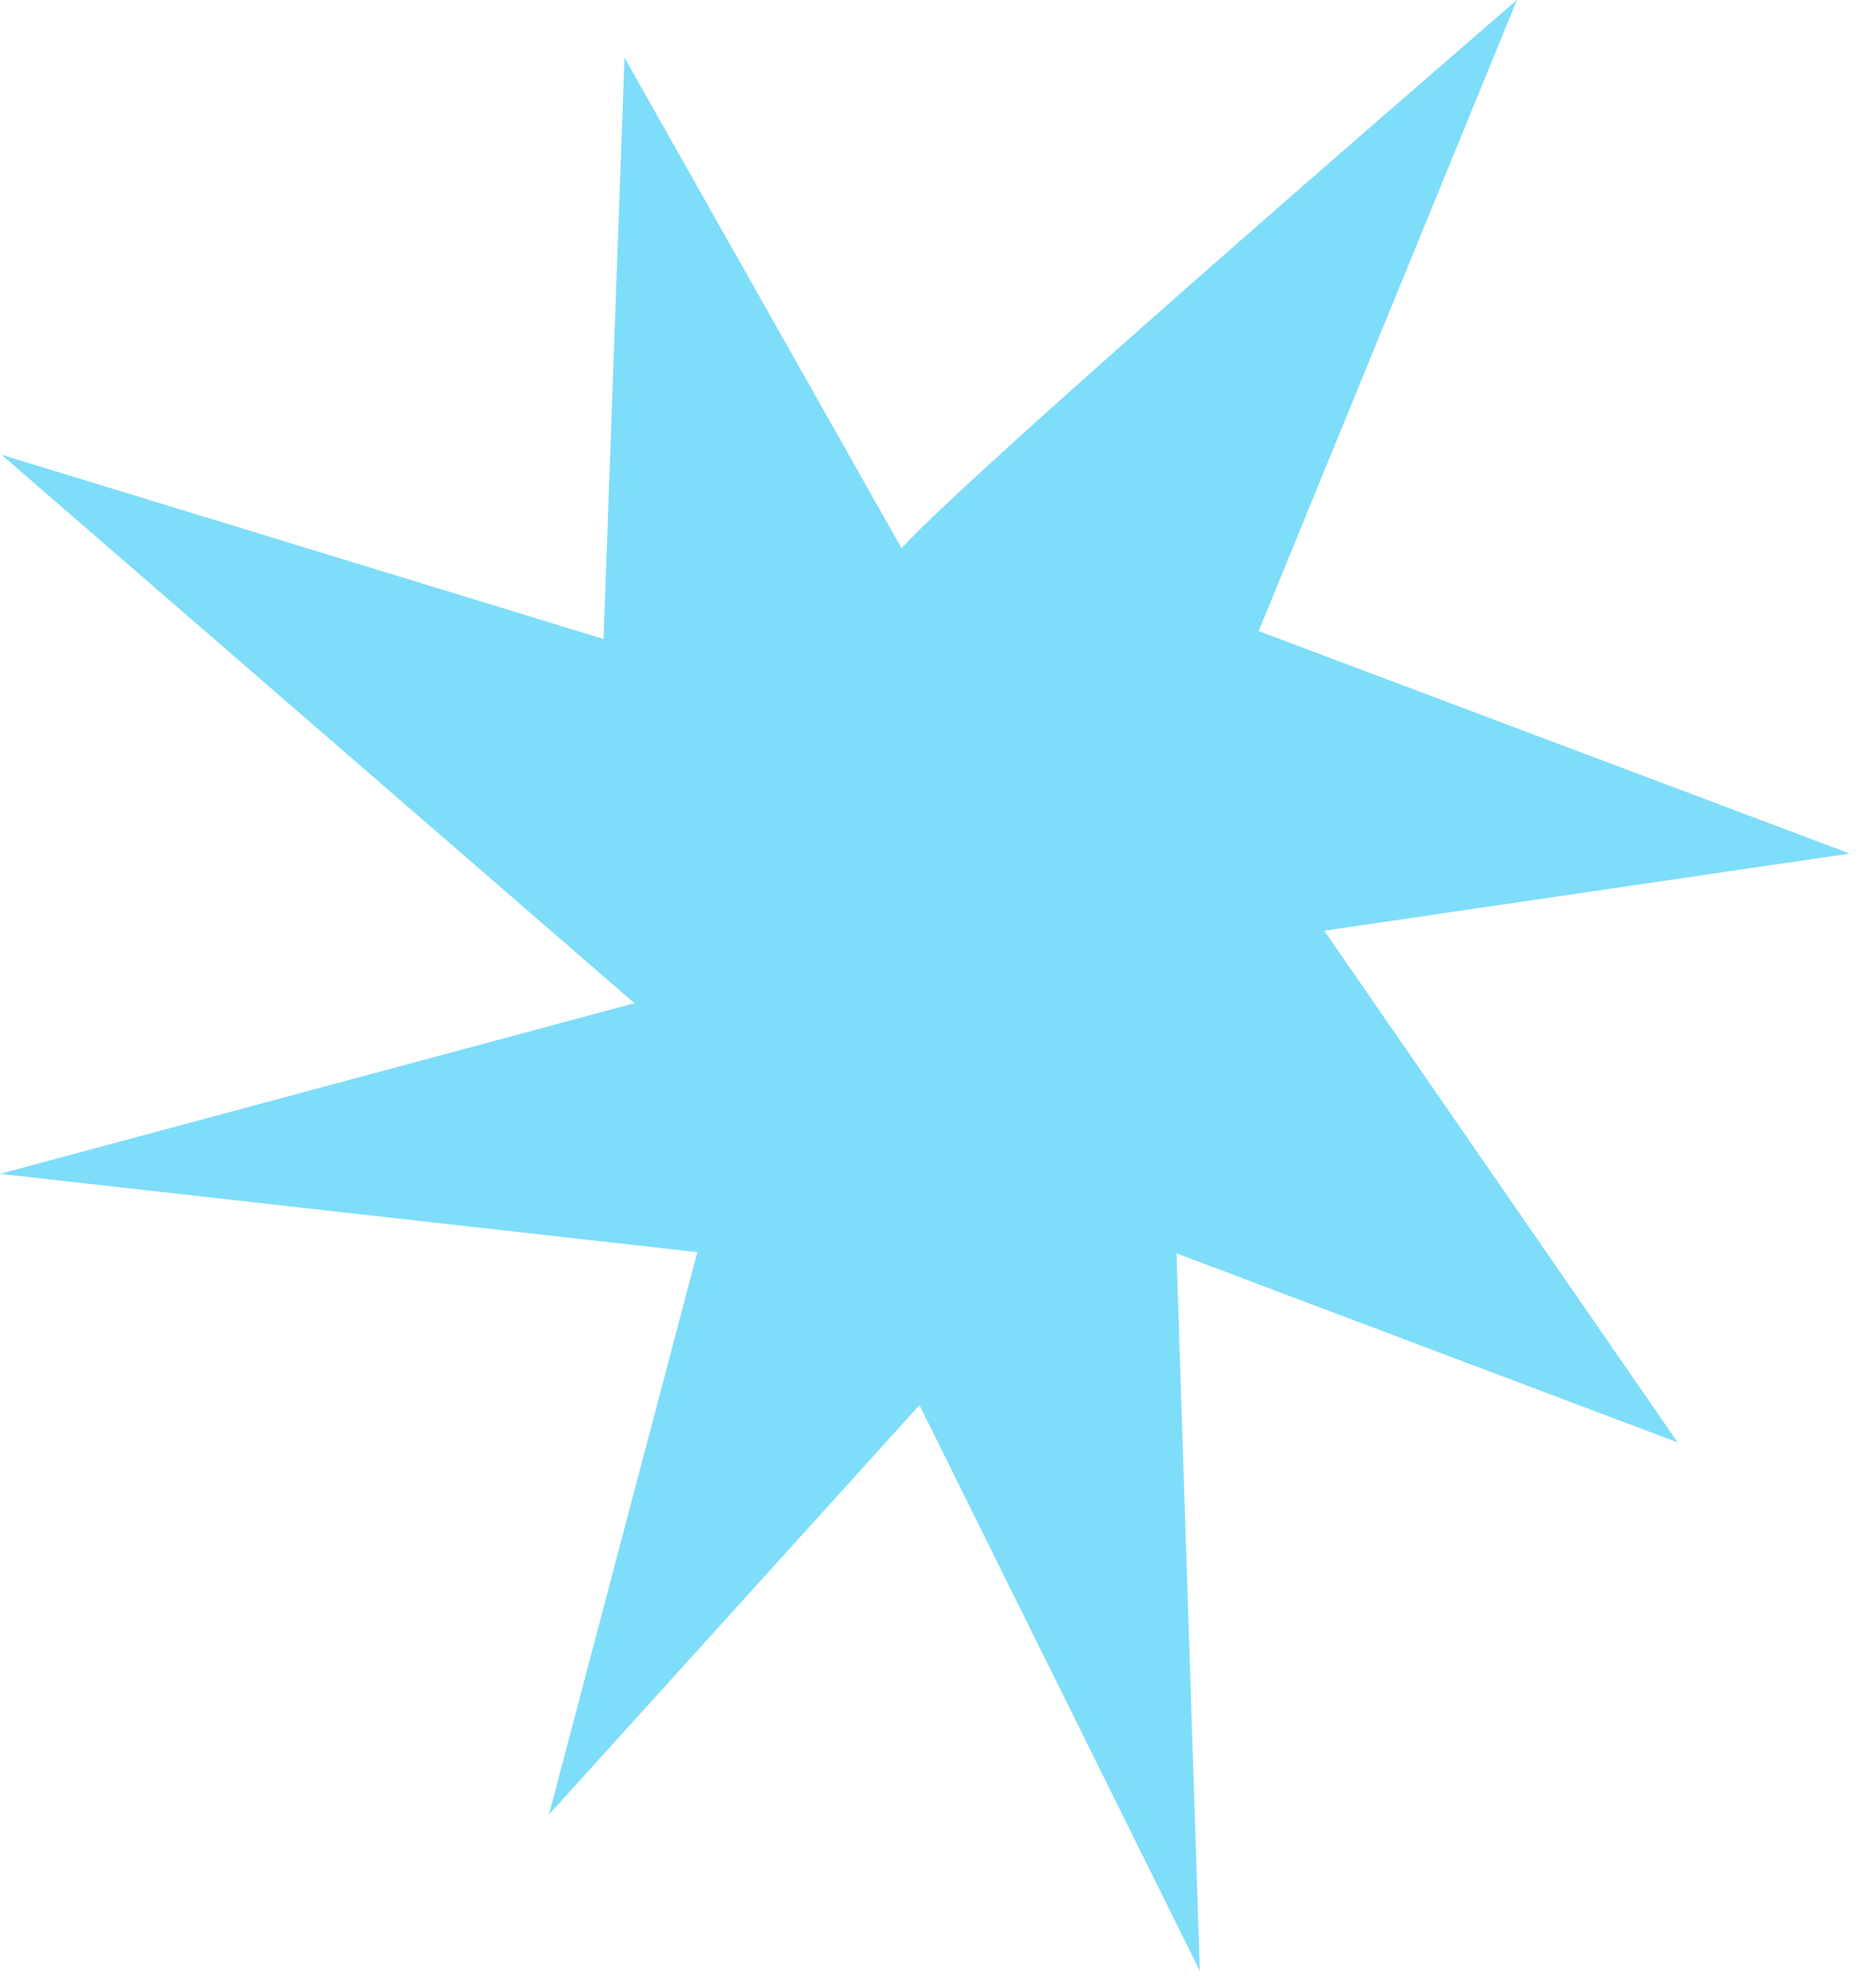 <?xml version="1.0" encoding="UTF-8"?> <svg xmlns="http://www.w3.org/2000/svg" width="35" height="37" viewBox="0 0 35 37" fill="none"><path d="M16.82 10.224C18.156 8.747 28.301 -3.8147e-06 28.301 -3.8147e-06L23.483 11.77L34.511 15.919L24.706 17.358L31.301 26.902L21.949 23.375L22.385 36.759L17.154 26.206L10.241 33.843L13.01 23.353L0 21.892L11.838 18.71L0.028 8.481L11.26 11.917L11.651 1.076L16.82 10.224Z" fill="#7EDDF9"></path></svg> 